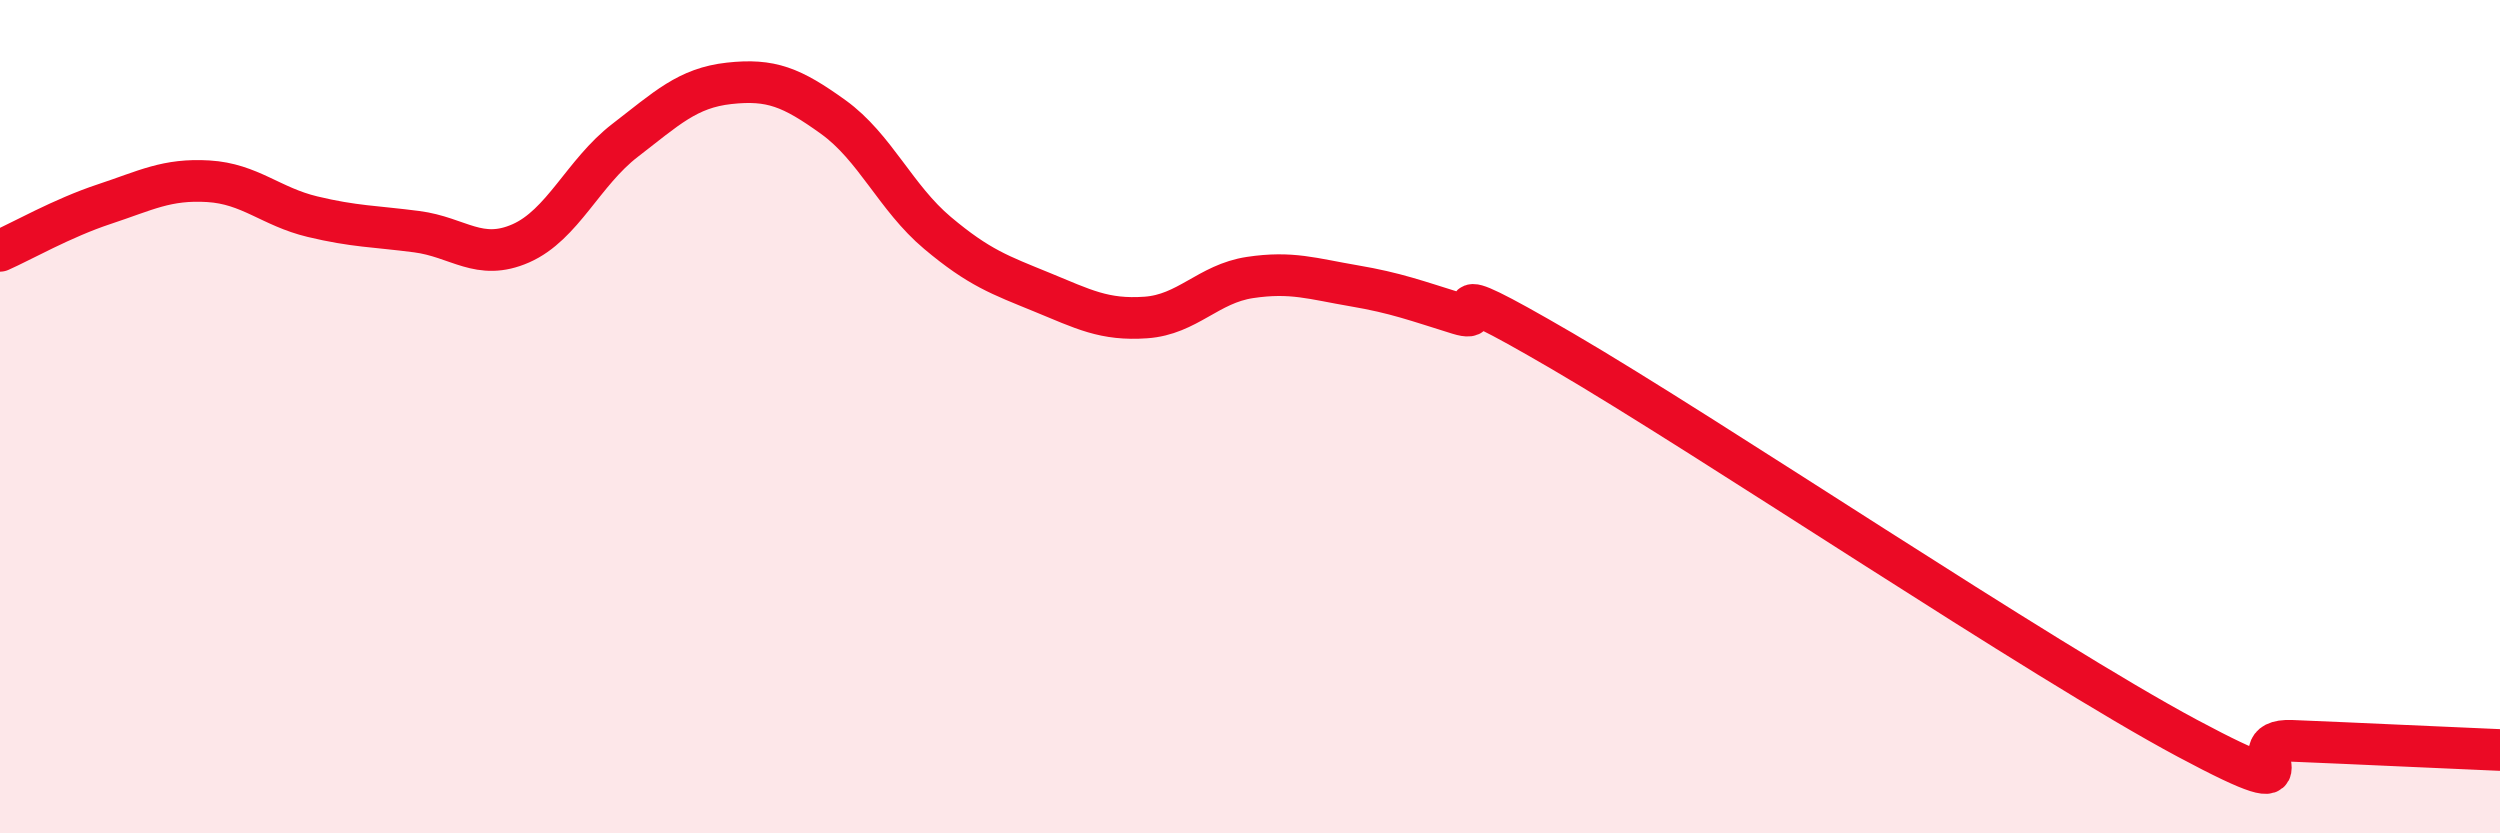 
    <svg width="60" height="20" viewBox="0 0 60 20" xmlns="http://www.w3.org/2000/svg">
      <path
        d="M 0,6.02 C 0.5,5.8 1.5,5.23 2.5,4.9 C 3.5,4.57 4,4.29 5,4.35 C 6,4.41 6.5,4.96 7.5,5.2 C 8.5,5.44 9,5.43 10,5.56 C 11,5.69 11.5,6.28 12.5,5.84 C 13.5,5.4 14,4.14 15,3.37 C 16,2.6 16.5,2.11 17.5,2 C 18.5,1.89 19,2.09 20,2.81 C 21,3.53 21.5,4.75 22.5,5.59 C 23.5,6.43 24,6.6 25,7.01 C 26,7.42 26.5,7.69 27.5,7.62 C 28.5,7.55 29,6.81 30,6.66 C 31,6.51 31.5,6.69 32.5,6.86 C 33.5,7.03 34,7.22 35,7.53 C 36,7.84 34,6.39 37.5,8.43 C 41,10.47 49,15.85 52.5,17.72 C 56,19.59 53.5,17.72 55,17.78 C 56.5,17.84 59,17.96 60,18L60 20L0 20Z"
        fill="#EB0A25"
        opacity="0.1"
        stroke-linecap="round"
        stroke-linejoin="round"
      />
      <path
        d="M 0,6.02 C 0.5,5.8 1.5,5.23 2.5,4.9 C 3.5,4.57 4,4.29 5,4.35 C 6,4.41 6.5,4.96 7.5,5.2 C 8.5,5.44 9,5.43 10,5.56 C 11,5.69 11.5,6.28 12.5,5.84 C 13.5,5.4 14,4.14 15,3.37 C 16,2.6 16.5,2.11 17.5,2 C 18.5,1.89 19,2.09 20,2.81 C 21,3.53 21.5,4.75 22.5,5.59 C 23.5,6.43 24,6.6 25,7.01 C 26,7.42 26.5,7.69 27.5,7.62 C 28.5,7.55 29,6.81 30,6.66 C 31,6.51 31.5,6.69 32.5,6.86 C 33.5,7.03 34,7.22 35,7.53 C 36,7.84 34,6.39 37.5,8.43 C 41,10.47 49,15.85 52.5,17.72 C 56,19.59 53.5,17.72 55,17.78 C 56.5,17.84 59,17.96 60,18"
        stroke="#EB0A25"
        stroke-width="1"
        fill="none"
        stroke-linecap="round"
        stroke-linejoin="round"
      />
    </svg>
  